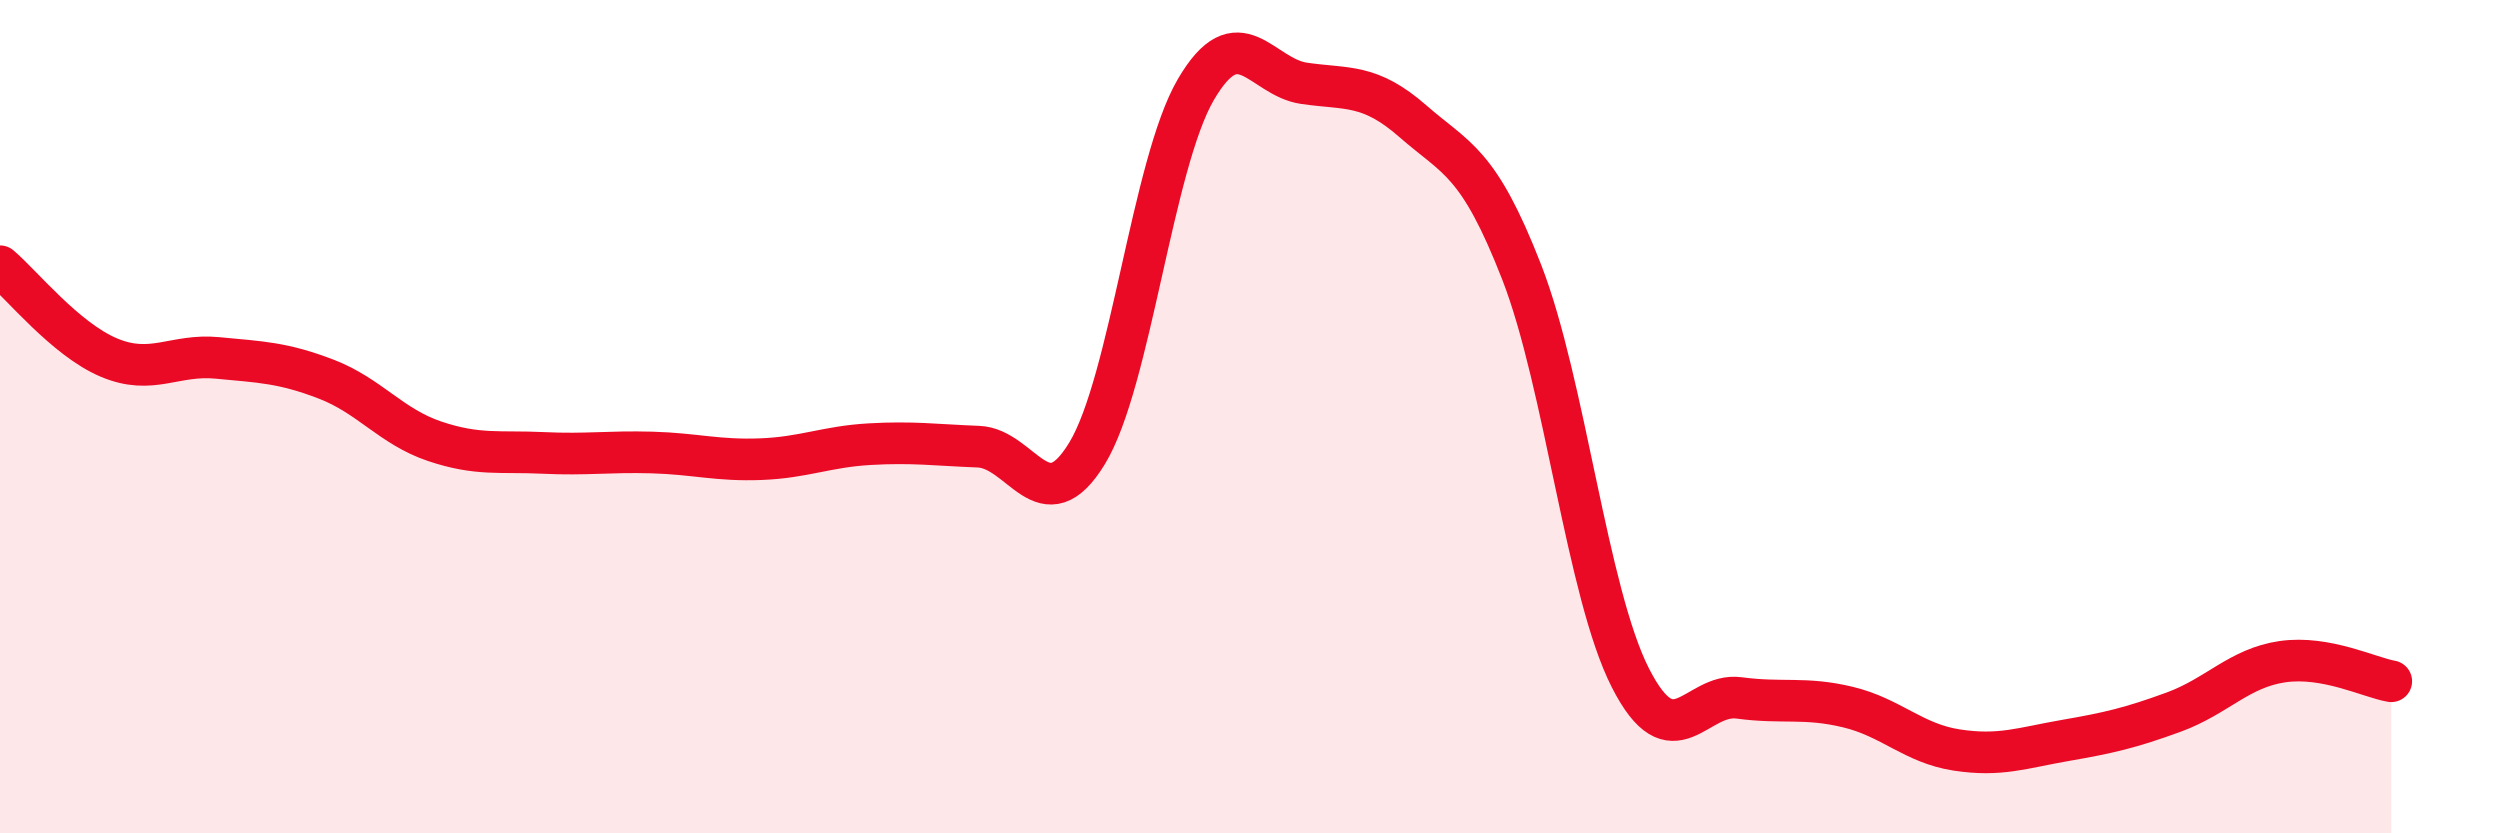 
    <svg width="60" height="20" viewBox="0 0 60 20" xmlns="http://www.w3.org/2000/svg">
      <path
        d="M 0,6.39 C 0.52,6.83 1.57,8.14 2.61,8.58 C 3.65,9.02 4.18,8.49 5.22,8.59 C 6.26,8.69 6.79,8.7 7.83,9.1 C 8.87,9.5 9.39,10.24 10.43,10.59 C 11.47,10.94 12,10.82 13.04,10.87 C 14.08,10.92 14.61,10.83 15.65,10.86 C 16.69,10.89 17.22,11.06 18.26,11.02 C 19.3,10.98 19.83,10.72 20.87,10.66 C 21.91,10.6 22.44,10.68 23.48,10.72 C 24.52,10.76 25.05,12.59 26.09,10.88 C 27.13,9.17 27.66,3.93 28.7,2.15 C 29.74,0.37 30.26,1.85 31.3,2 C 32.34,2.15 32.87,2 33.91,2.91 C 34.95,3.82 35.48,3.86 36.52,6.53 C 37.56,9.2 38.09,14.23 39.13,16.27 C 40.17,18.31 40.7,16.61 41.74,16.75 C 42.78,16.89 43.31,16.72 44.35,16.97 C 45.39,17.22 45.92,17.84 46.96,18 C 48,18.16 48.53,17.95 49.57,17.77 C 50.61,17.59 51.13,17.47 52.17,17.09 C 53.21,16.71 53.74,16.03 54.78,15.88 C 55.82,15.73 56.87,16.26 57.39,16.35L57.39 20L0 20Z"
        fill="#EB0A25"
        opacity="0.1"
        stroke-linecap="round"
        stroke-linejoin="round"
      />
      <path
        d="M 0,6.39 C 0.52,6.83 1.57,8.14 2.61,8.58 C 3.65,9.02 4.18,8.49 5.22,8.59 C 6.26,8.69 6.79,8.7 7.83,9.1 C 8.87,9.5 9.39,10.24 10.43,10.59 C 11.47,10.94 12,10.82 13.04,10.87 C 14.08,10.92 14.61,10.83 15.65,10.86 C 16.69,10.89 17.22,11.06 18.26,11.02 C 19.3,10.98 19.83,10.72 20.87,10.66 C 21.91,10.6 22.44,10.68 23.48,10.72 C 24.52,10.76 25.05,12.59 26.09,10.88 C 27.13,9.17 27.66,3.93 28.7,2.15 C 29.74,0.37 30.26,1.85 31.3,2 C 32.34,2.15 32.87,2 33.91,2.91 C 34.95,3.82 35.48,3.86 36.52,6.53 C 37.56,9.2 38.09,14.23 39.13,16.27 C 40.17,18.31 40.7,16.61 41.74,16.75 C 42.78,16.89 43.31,16.72 44.35,16.97 C 45.39,17.22 45.92,17.84 46.96,18 C 48,18.16 48.53,17.95 49.57,17.77 C 50.61,17.59 51.13,17.47 52.17,17.09 C 53.21,16.71 53.74,16.03 54.78,15.88 C 55.82,15.73 56.87,16.26 57.39,16.35"
        stroke="#EB0A25"
        stroke-width="1"
        fill="none"
        stroke-linecap="round"
        stroke-linejoin="round"
      />
    </svg>
  